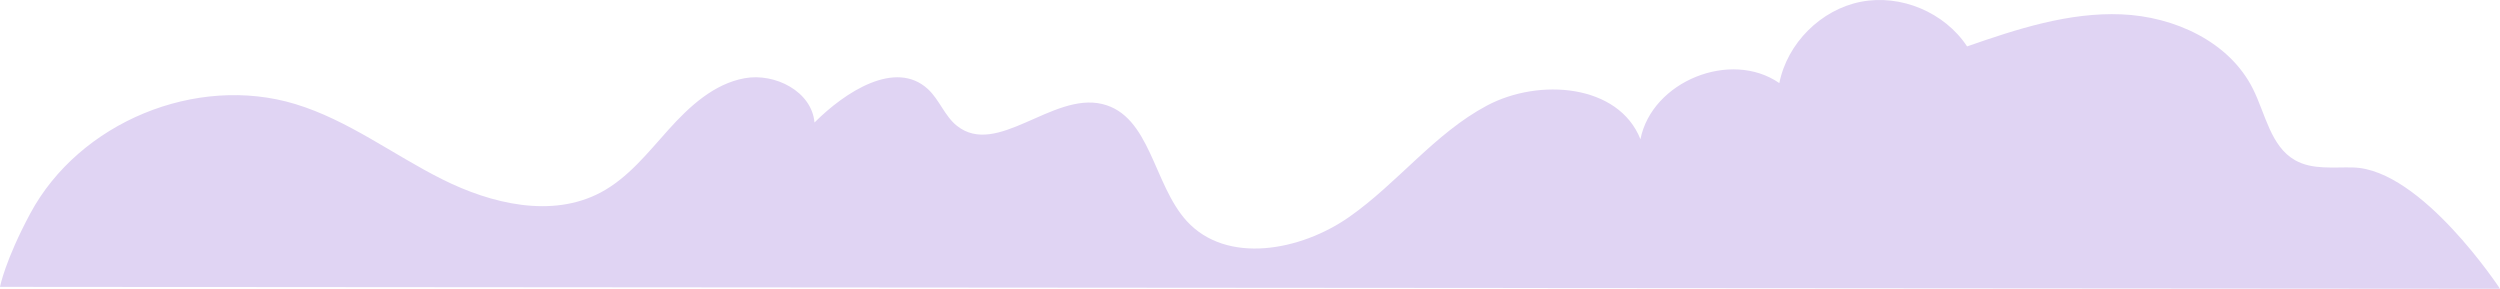 <svg xmlns="http://www.w3.org/2000/svg" id="Layer_2" data-name="Layer 2" viewBox="0 0 1827.54 211.08"><defs><style>      .cls-1 {        fill: #e0d4f3;      }    </style></defs><g id="Layer_1-2" data-name="Layer 1"><path class="cls-1" d="M22.1,156.11c35.79-66.69,121.34-102.03,193.77-80.04,38.56,11.71,71.35,36.94,107.38,54.99s80.28,28.56,115.87,9.65c20.07-10.66,34.51-29.18,49.71-46.07,15.2-16.9,33.09-33.36,55.44-37.44,22.35-4.08,49.2,9.73,51.14,32.37,22.6-22.65,59.25-46.13,82.84-24.51,8.46,7.76,12.3,19.76,21.28,26.91,29.25,23.27,69.76-24.58,106.13-15.96,35.37,8.38,37.37,58.8,61.91,85.62,29.22,31.93,83.22,21.81,118.68-3,35.46-24.81,62.53-61.12,100.74-81.45,38.21-20.33,96.29-15.64,112.2,24.61,8.46-42.39,66-65.64,101.54-41.04,5.8-29.2,30.41-53.74,59.63-59.45,29.22-5.71,61.26,7.76,77.62,32.63,36.5-12.71,74.21-25.02,112.83-23.44,38.62,1.58,78.87,19.9,96.14,54.48,9.23,18.47,12.95,42.15,30.97,52.25,12.53,7.03,27.91,4.85,42.27,5.21,50,1.24,107.35,88.65,107.35,88.65L0,209.71s3.64-19.21,22.1-53.6Z"></path></g></svg>